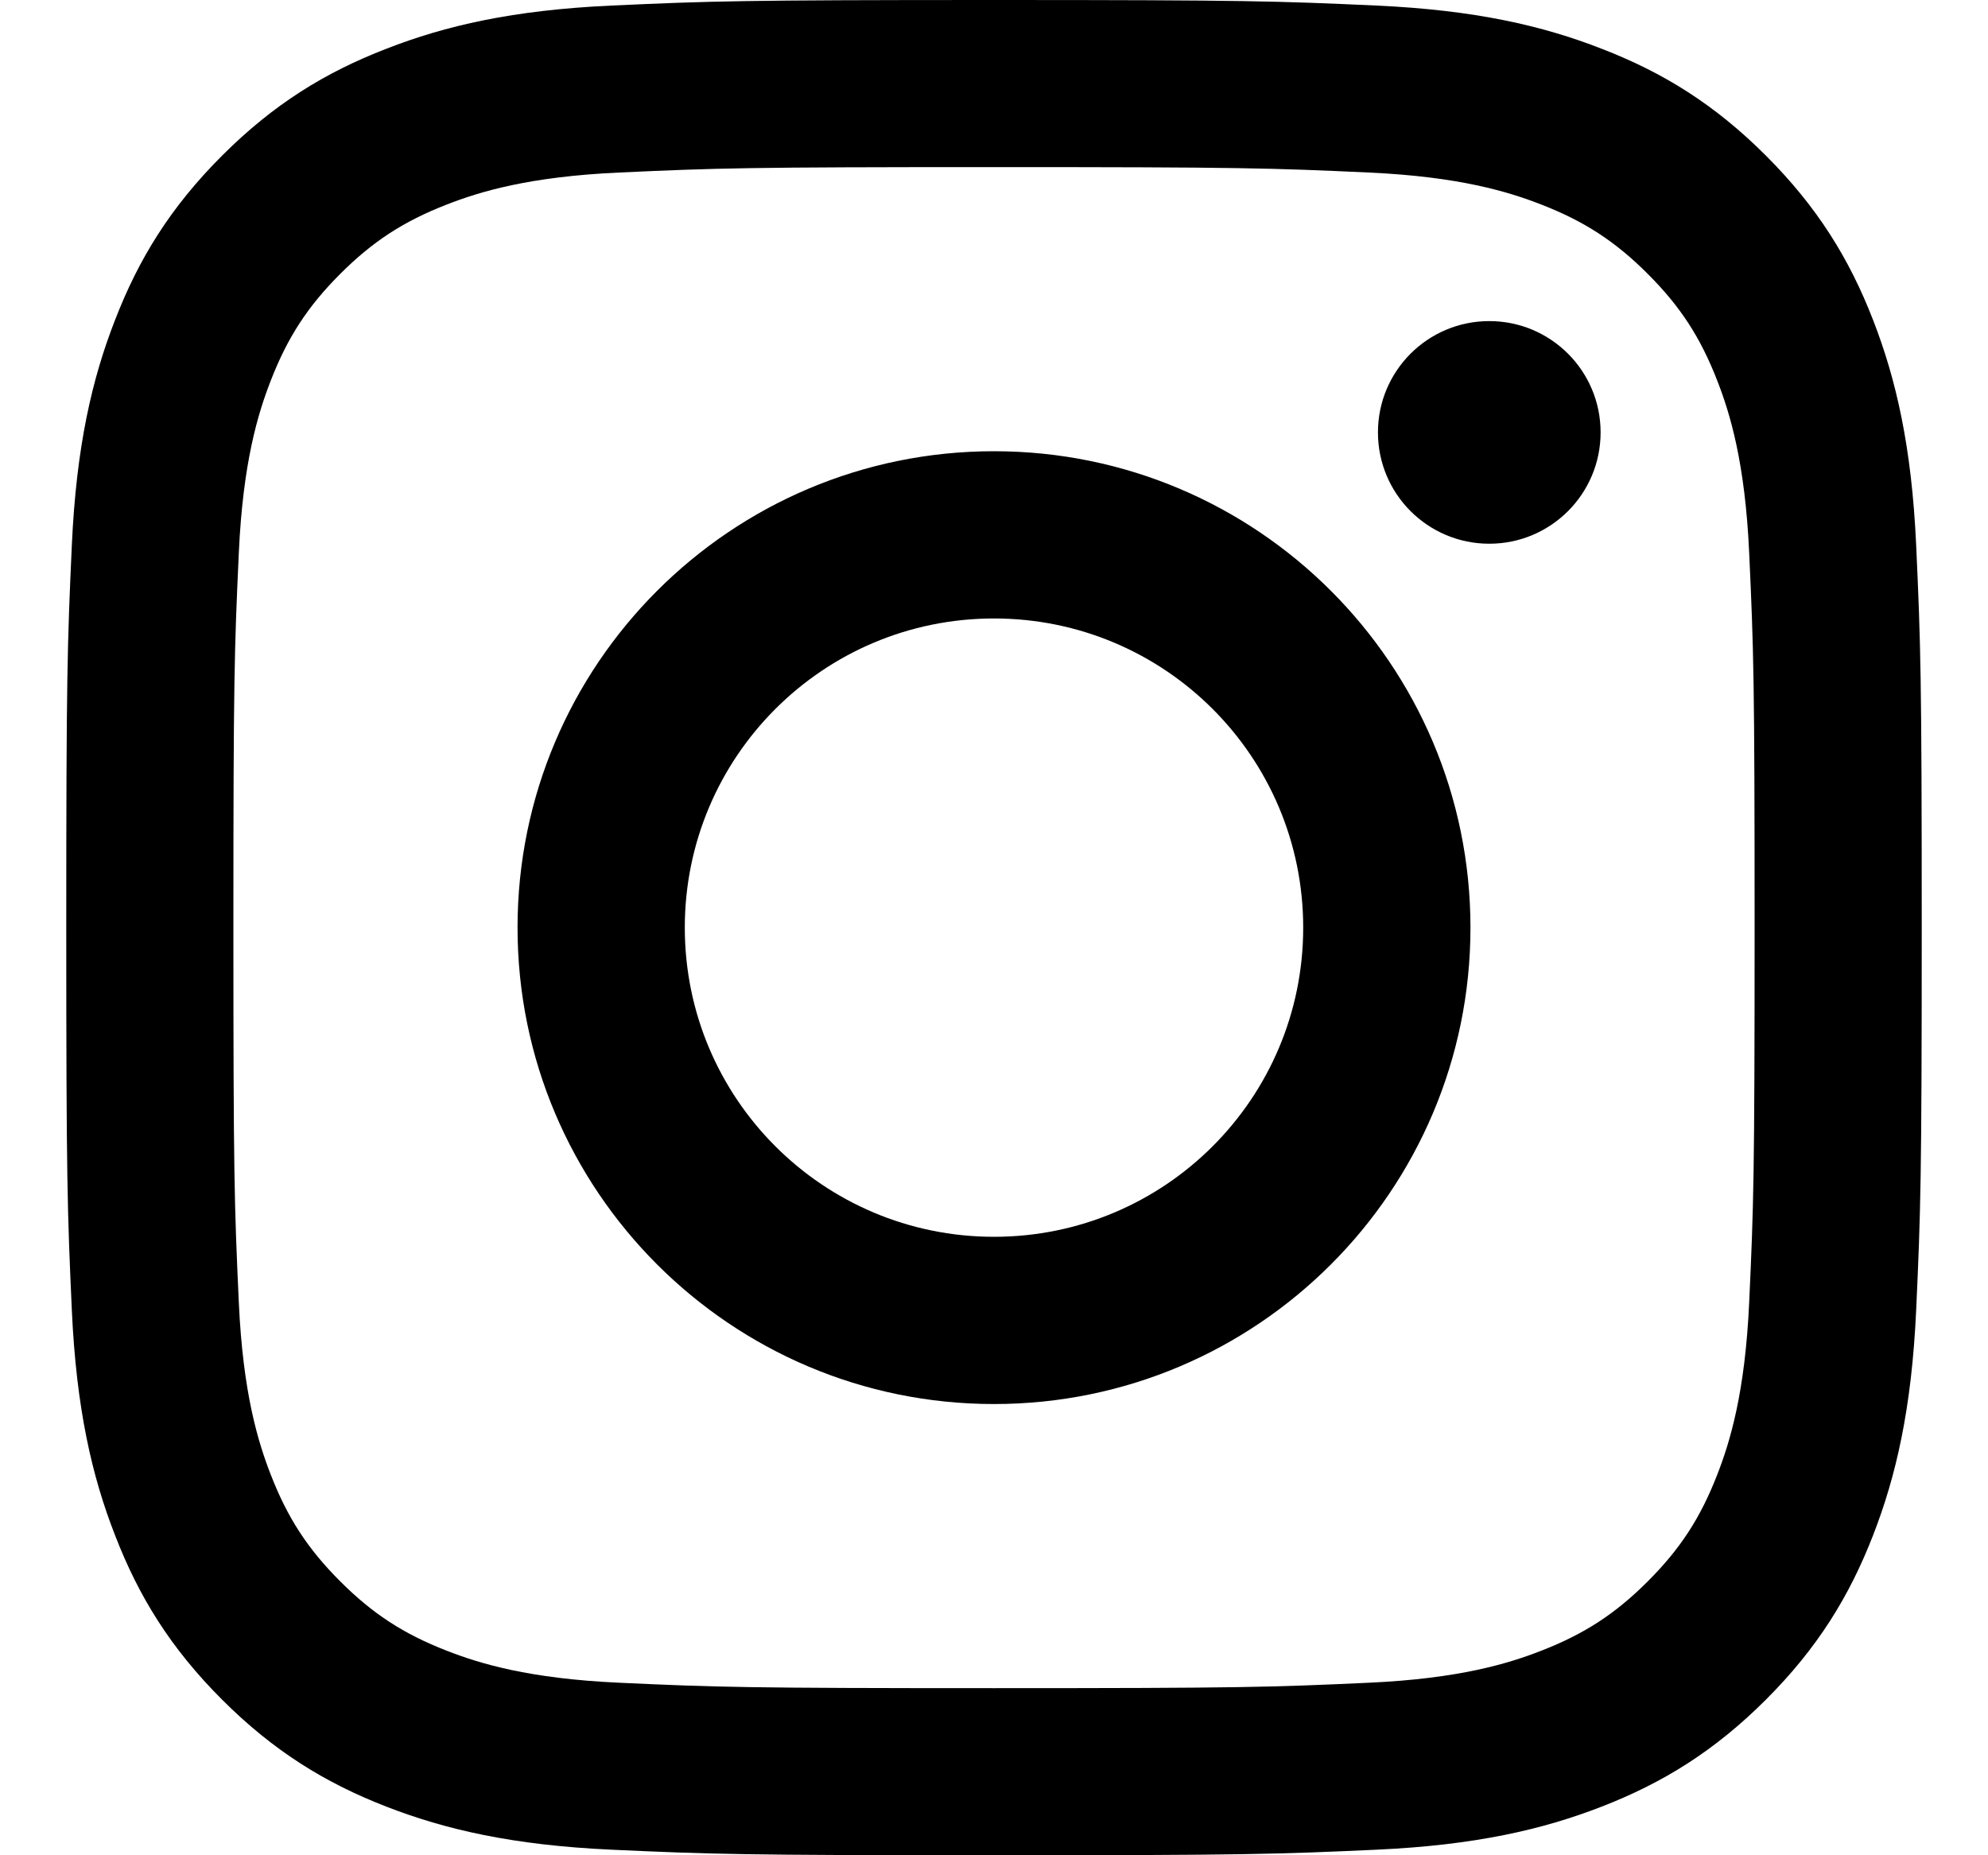<?xml version="1.0" encoding="UTF-8"?>
<svg width="15px" height="14px" viewBox="0 0 15 14" version="1.1" xmlns="http://www.w3.org/2000/svg" xmlns:xlink="http://www.w3.org/1999/xlink">
    <!-- Generator: Sketch 52.6 (67491) - http://www.bohemiancoding.com/sketch -->
    <title>Instagram</title>
    <desc>Created with Sketch.</desc>
    <g id="Symbols" stroke="none" stroke-width="1" fill="none" fill-rule="evenodd">
        <g id="Header" transform="translate(-1170, -15)">
            <g id="Social-Icons" transform="translate(1144, 14)">
                <g id="Instagram" transform="translate(25, 0)">
                    <rect id="Rectangle" x="0" y="0" width="17" height="16"></rect>
                    <path d="M8.5,1 C10.401,1 10.639,1.008 11.386,1.042 C12.131,1.076 12.64,1.194 13.085,1.368 C13.546,1.546 13.936,1.786 14.325,2.175 C14.714,2.564 14.954,2.954 15.133,3.415 C15.306,3.86 15.424,4.369 15.458,5.114 C15.492,5.861 15.5,6.099 15.5,8 C15.5,9.901 15.492,10.139 15.458,10.886 C15.424,11.631 15.306,12.14 15.133,12.585 C14.954,13.046 14.714,13.436 14.325,13.825 C13.936,14.214 13.546,14.454 13.085,14.633 C12.64,14.806 12.131,14.924 11.386,14.958 C10.639,14.992 10.401,15 8.5,15 C6.599,15 6.361,14.992 5.614,14.958 C4.869,14.924 4.36,14.806 3.915,14.633 C3.454,14.454 3.064,14.214 2.675,13.825 C2.286,13.436 2.046,13.046 1.868,12.585 C1.694,12.14 1.576,11.631 1.542,10.886 C1.508,10.139 1.5,9.901 1.5,8 C1.5,6.099 1.508,5.861 1.542,5.114 C1.576,4.369 1.694,3.86 1.868,3.415 C2.046,2.954 2.286,2.564 2.675,2.175 C3.064,1.786 3.454,1.546 3.915,1.368 C4.36,1.194 4.869,1.076 5.614,1.042 C6.361,1.008 6.599,1 8.5,1 Z M8.5,2.261 C6.631,2.261 6.41,2.268 5.671,2.302 C4.989,2.333 4.618,2.447 4.372,2.543 C4.045,2.67 3.812,2.822 3.567,3.067 C3.322,3.312 3.17,3.545 3.043,3.872 C2.947,4.118 2.833,4.489 2.802,5.171 C2.768,5.91 2.761,6.131 2.761,8 C2.761,9.869 2.768,10.09 2.802,10.829 C2.833,11.511 2.947,11.882 3.043,12.128 C3.17,12.455 3.322,12.688 3.567,12.933 C3.812,13.178 4.045,13.33 4.372,13.457 C4.618,13.553 4.989,13.667 5.671,13.698 C6.409,13.732 6.631,13.739 8.5,13.739 C10.369,13.739 10.591,13.732 11.329,13.698 C12.011,13.667 12.382,13.553 12.628,13.457 C12.955,13.33 13.188,13.178 13.433,12.933 C13.678,12.688 13.83,12.455 13.957,12.128 C14.053,11.882 14.167,11.511 14.198,10.829 C14.232,10.09 14.239,9.869 14.239,8 C14.239,6.131 14.232,5.91 14.198,5.171 C14.167,4.489 14.053,4.118 13.957,3.872 C13.83,3.545 13.678,3.312 13.433,3.067 C13.188,2.822 12.955,2.67 12.628,2.543 C12.382,2.447 12.011,2.333 11.329,2.302 C10.59,2.268 10.369,2.261 8.5,2.261 Z M8.5,4.405 C10.485,4.405 12.095,6.015 12.095,8 C12.095,9.985 10.485,11.595 8.5,11.595 C6.515,11.595 4.905,9.985 4.905,8 C4.905,6.015 6.515,4.405 8.5,4.405 Z M8.5,10.333 C9.789,10.333 10.833,9.289 10.833,8 C10.833,6.711 9.789,5.667 8.5,5.667 C7.211,5.667 6.167,6.711 6.167,8 C6.167,9.289 7.211,10.333 8.5,10.333 Z M13.077,4.263 C13.077,4.727 12.701,5.103 12.237,5.103 C11.773,5.103 11.397,4.727 11.397,4.263 C11.397,3.799 11.773,3.423 12.237,3.423 C12.701,3.423 13.077,3.799 13.077,4.263 Z" fill="#000000"></path>
                </g>
            </g>
        </g>
    </g>
</svg>